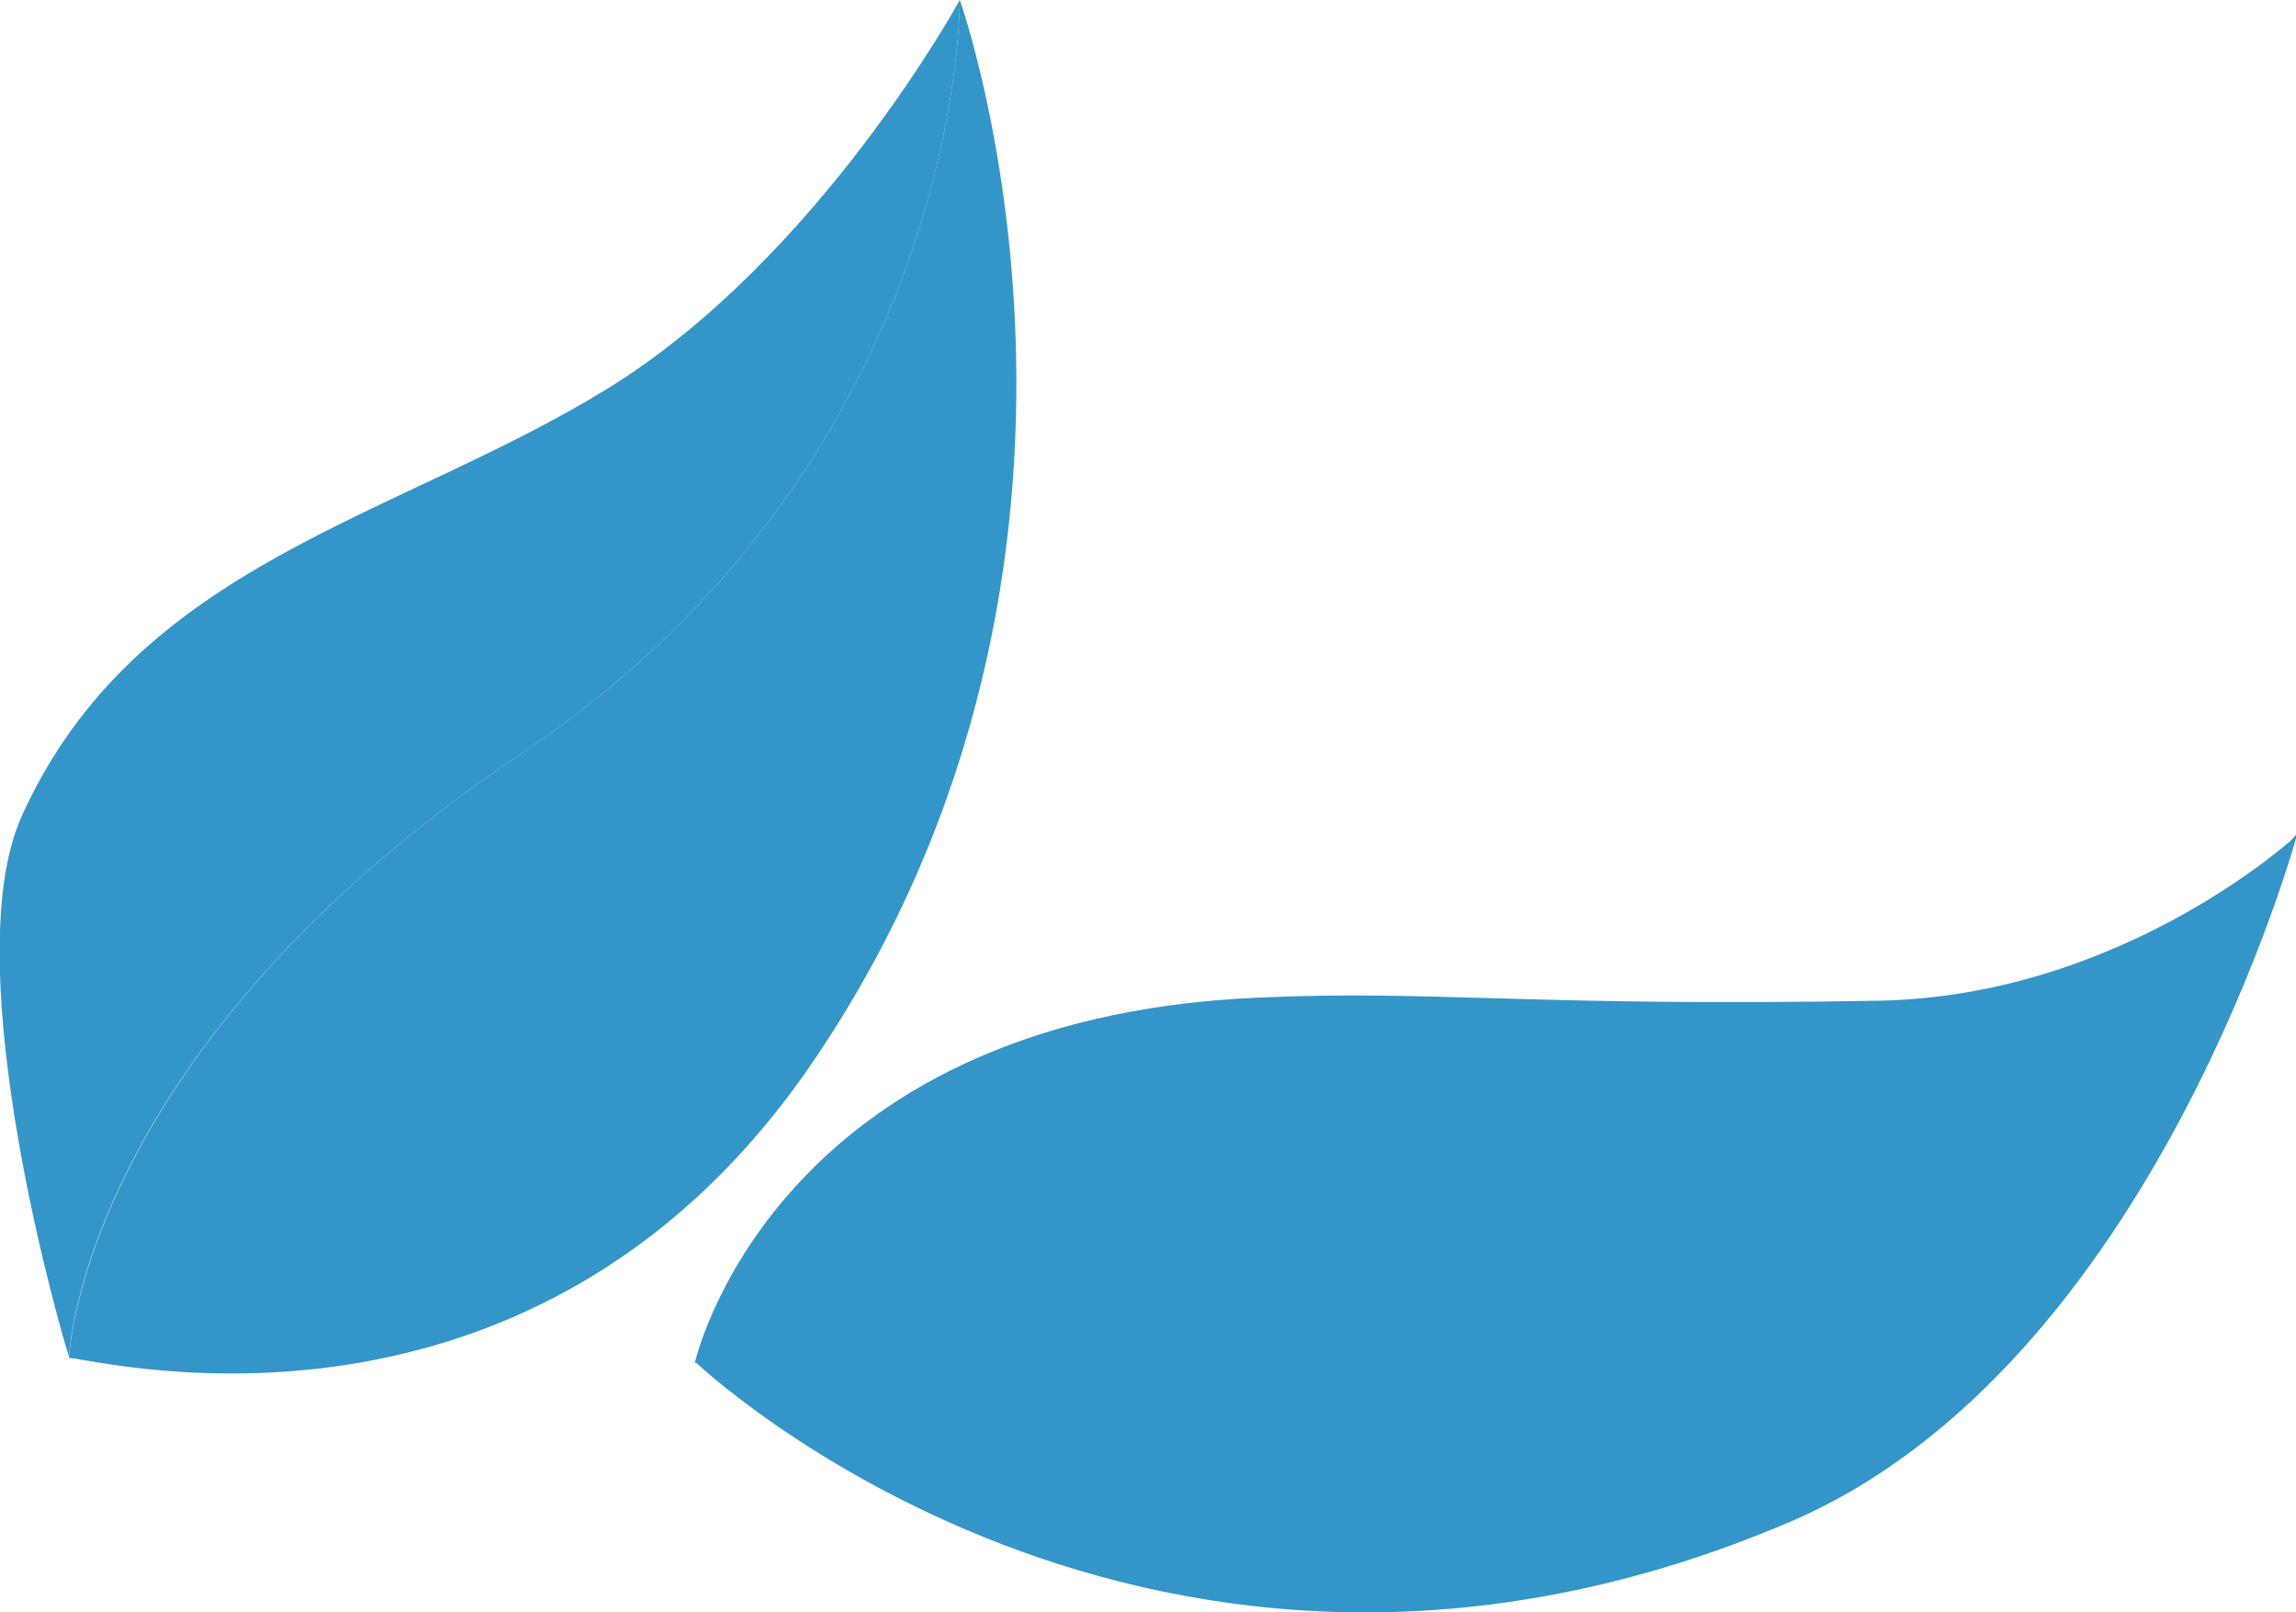 <?xml version="1.0" encoding="UTF-8"?>
<!-- Generator: Adobe Illustrator 25.2.3, SVG Export Plug-In . SVG Version: 6.00 Build 0)  -->
<svg xmlns="http://www.w3.org/2000/svg" xmlns:xlink="http://www.w3.org/1999/xlink" version="1.1" id="Layer_1" x="0px" y="0px" viewBox="0 0 146.4 102.8" style="enable-background:new 0 0 146.4 102.8;" xml:space="preserve">
<style type="text/css">
	.st0{fill:#3495C8;}
</style>
<path class="st0" d="M4.4,86.5C4.2,86-3,61.7,1.4,52c7.3-16.1,23.8-18.9,37.3-27.2C52.2,16.5,61.2,0,61.2,0s0.3,29.1-27.9,48  C5.1,66.9,4.4,86.5,4.4,86.5z"></path>
<path class="st0" d="M4.4,86.6c-0.2-0.5,29,8.3,47.5-19C73.8,35.3,61.2,0,61.2,0s0.3,29.1-27.9,48C5.1,66.9,4.4,86.6,4.4,86.6z"></path>
<path class="st0" d="M44.3,86.9c0,0,4.9-22,36-23.3c11-0.5,17.5,0.6,39.5,0.2c15.6-0.3,26.6-10.5,26.6-10.5s-20.5,24.4-38.2,26.5  c-17.7,2-21-0.5-36,0.5S44.3,86.9,44.3,86.9z"></path>
<path class="st0" d="M44.3,86.8c0,0,29,27.7,69.9,10.2c23.2-10,32.3-43.9,32.3-43.9s-20.5,24.4-38.2,26.5c-17.7,2-21-0.5-36,0.5  S44.3,86.8,44.3,86.8z"></path>
</svg>
